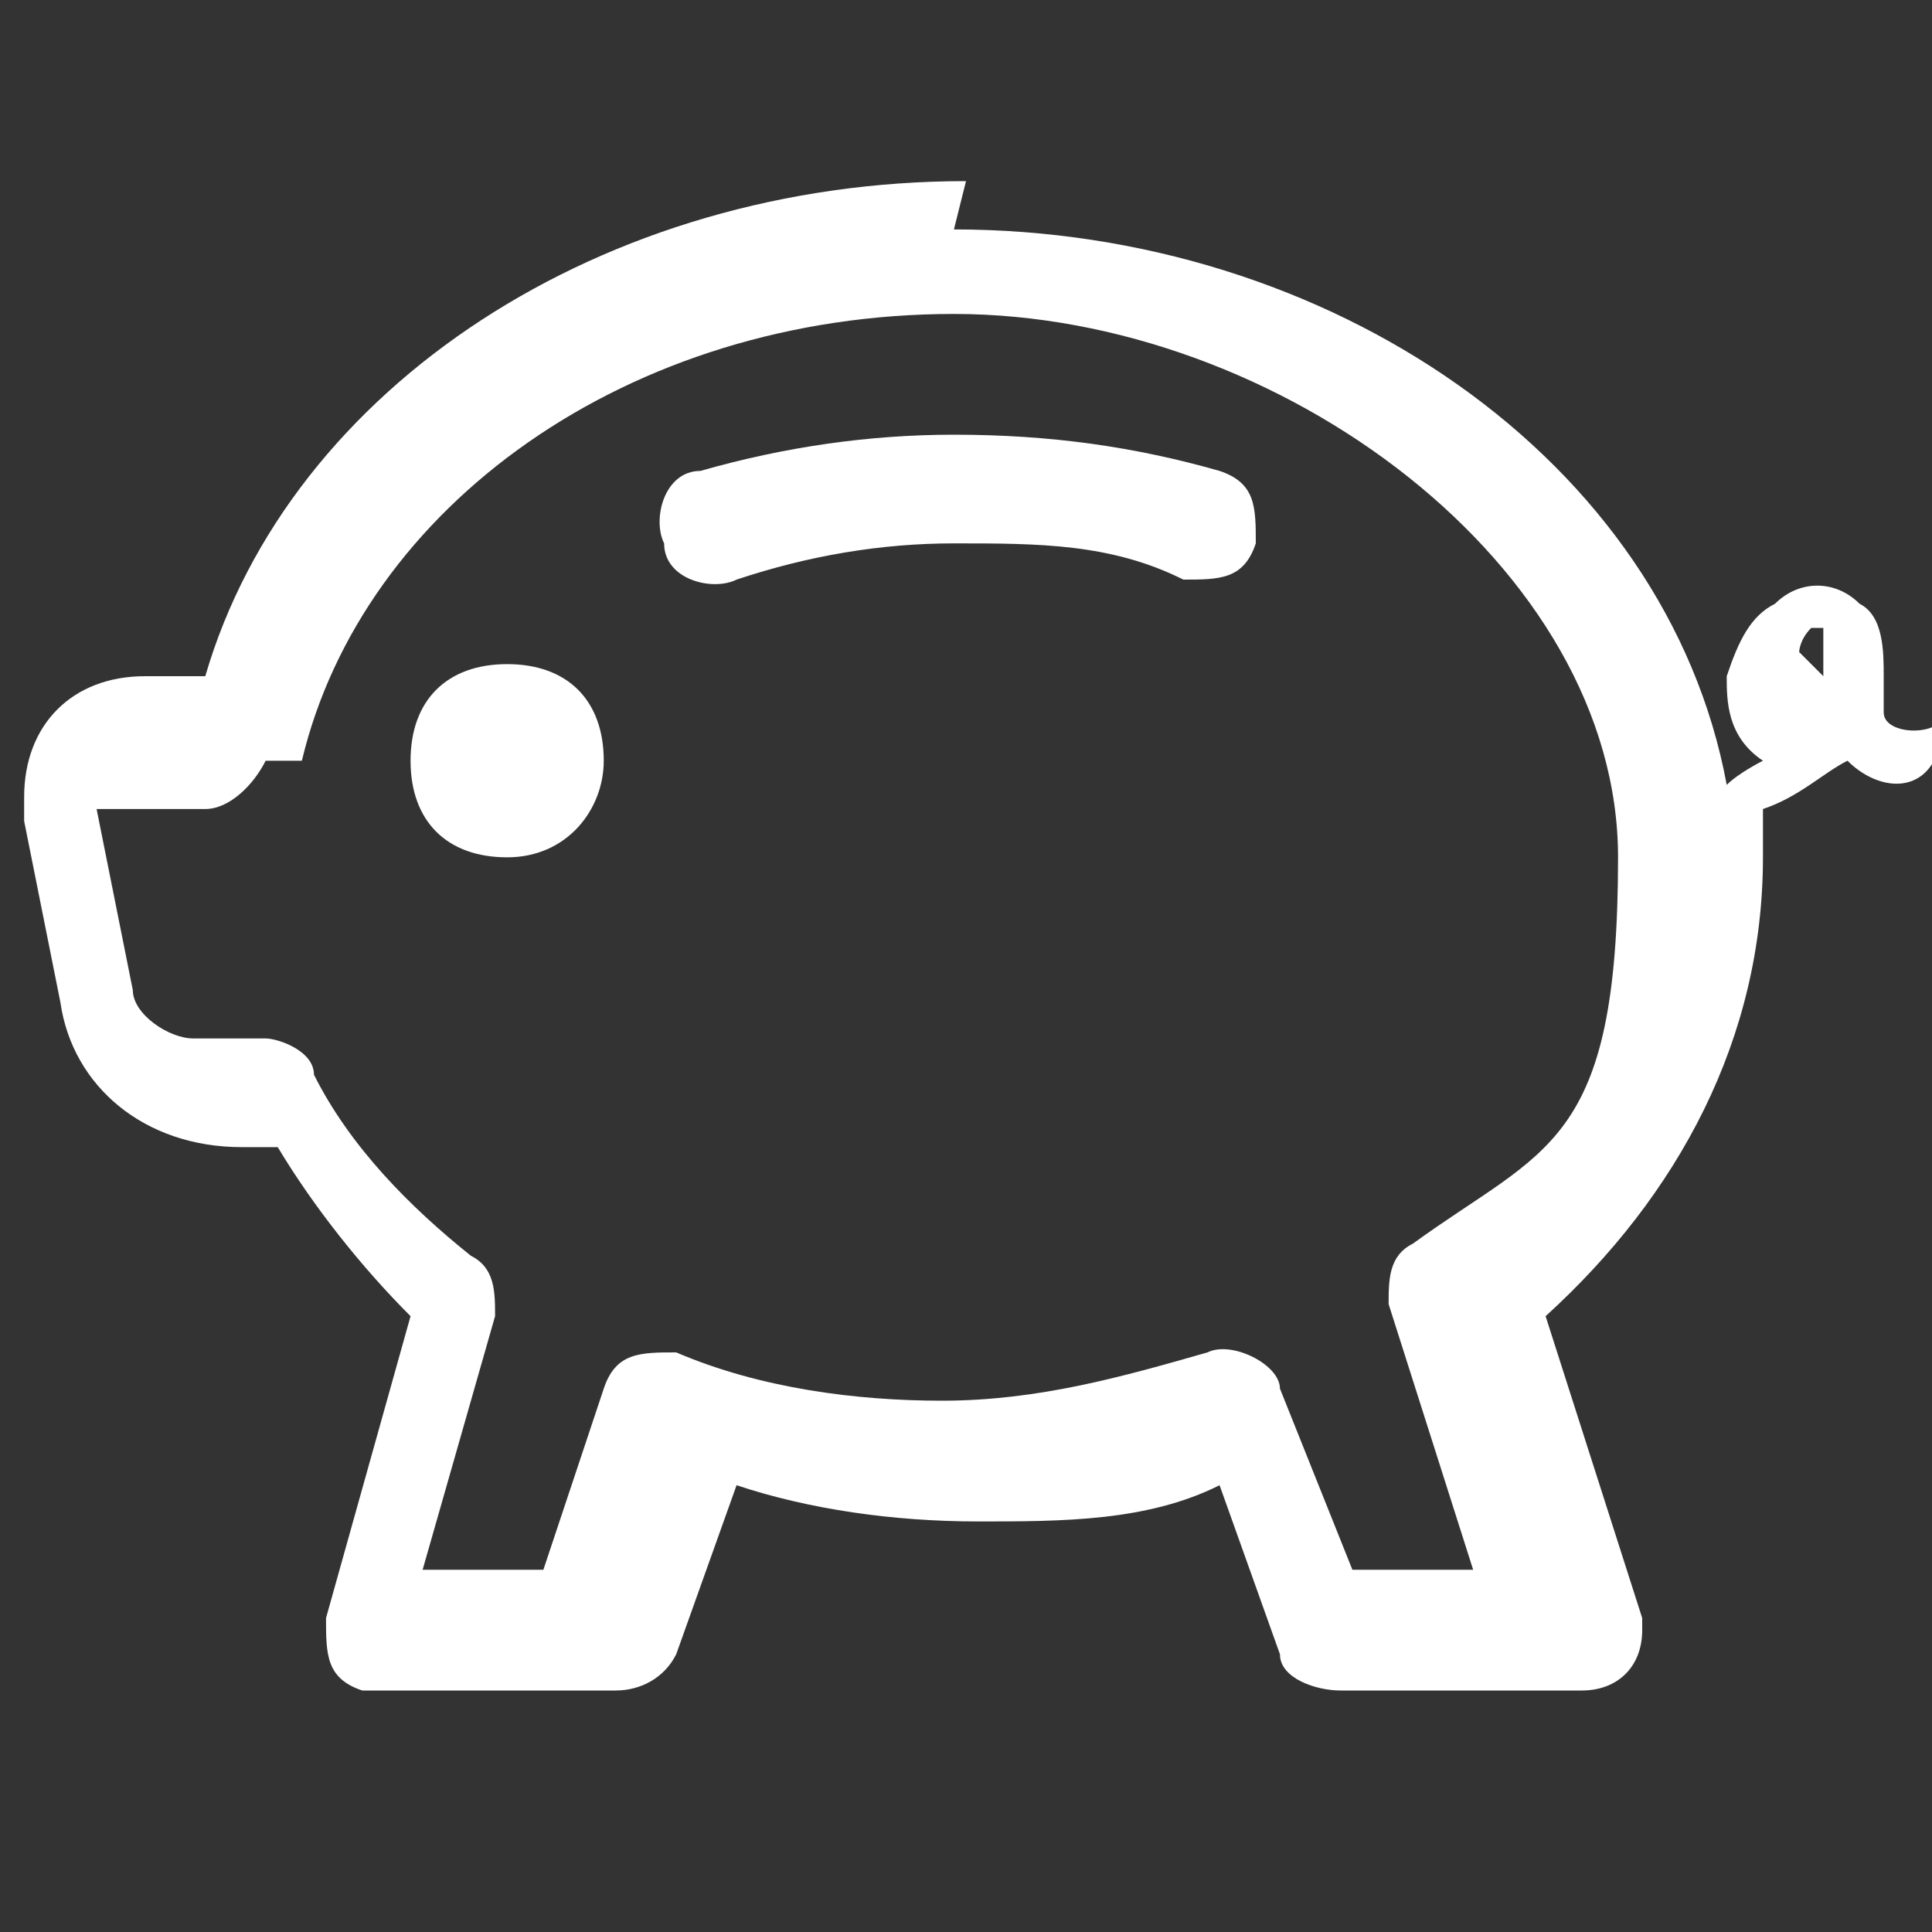 <?xml version="1.0" encoding="UTF-8"?>
<svg id="Ebene_1" xmlns="http://www.w3.org/2000/svg" version="1.1" viewBox="0 0 16 16">
  <rect x="0" y="0" width="16" height="16" fill="#333333" stroke="none"/>
  <!-- Generator: Adobe Illustrator 29.5.1, SVG Export Plug-In . SVG Version: 2.1.0 Build 141)  -->
  <defs>
    <style>
      .st0, .st1 {
        fill: #fff;
      }

      .st1 {
        fill-rule: evenodd;
      }
    </style>
  </defs>
  <path class="st0" d="M5,6.3c0,.4-.3.8-.8.8s-.8-.3-.8-.8.3-.8.8-.8.8.3.8.8M6.1,4.8c.6-.2,1.2-.3,1.8-.3.7,0,1.3,0,1.9.3.3,0,.5,0,.6-.3,0-.3,0-.5-.3-.6-.7-.2-1.4-.3-2.2-.3-.7,0-1.4.1-2.1.3-.3,0-.4.4-.3.6,0,.3.4.4.6.3"/>
  <path class="st1" d="M8,1.5c-3,0-5.6,1.7-6.3,4.1h-.5c-.6,0-1,.4-1,1,0,0,0,.1,0,.2l.3,1.5c.1.7.7,1.2,1.5,1.2h.3c.3.5.7,1,1.1,1.4l-.7,2.5c0,.3,0,.5.3.6,0,0,0,0,.1,0h2c.2,0,.4-.1.5-.3l.5-1.4c.6.2,1.3.3,2,.3s1.4,0,2-.3l.5,1.4c0,.2.3.3.5.3h2c.3,0,.5-.2.5-.5,0,0,0,0,0-.1l-.8-2.5c1.1-1,1.8-2.3,1.8-3.8s0-.3,0-.4c.3-.1.5-.3.7-.4.3.3.8.3.8-.4,0,.2-.5.2-.5,0,0,0,0-.2,0-.3,0-.2,0-.5-.2-.6-.2-.2-.5-.2-.7,0-.2.1-.3.3-.4.6,0,.2,0,.5.3.7,0,0-.2.1-.3.2-.5-2.7-3.3-4.6-6.4-4.6M2.5,6.3c.5-2.1,2.7-3.7,5.4-3.7s5.5,2.1,5.5,4.5-.6,2.4-1.7,3.2c-.2.1-.2.3-.2.5l.7,2.2h-1l-.6-1.5c0-.2-.4-.4-.6-.3-.7.2-1.4.4-2.2.4-.7,0-1.5-.1-2.2-.4-.3,0-.5,0-.6.3l-.5,1.5h-1l.6-2.1c0-.2,0-.4-.2-.5-.5-.4-1-.9-1.3-1.5,0-.2-.3-.3-.4-.3h-.6c-.2,0-.5-.2-.5-.4l-.3-1.5h.9c.2,0,.4-.2.5-.4M15.1,5.4c0,0,0,.1,0,.2h0c-.1-.1-.2-.2-.2-.2,0,0,0-.1.1-.2,0,0,0,0,.1,0,0,0,0,.1,0,.2"/>
</svg>